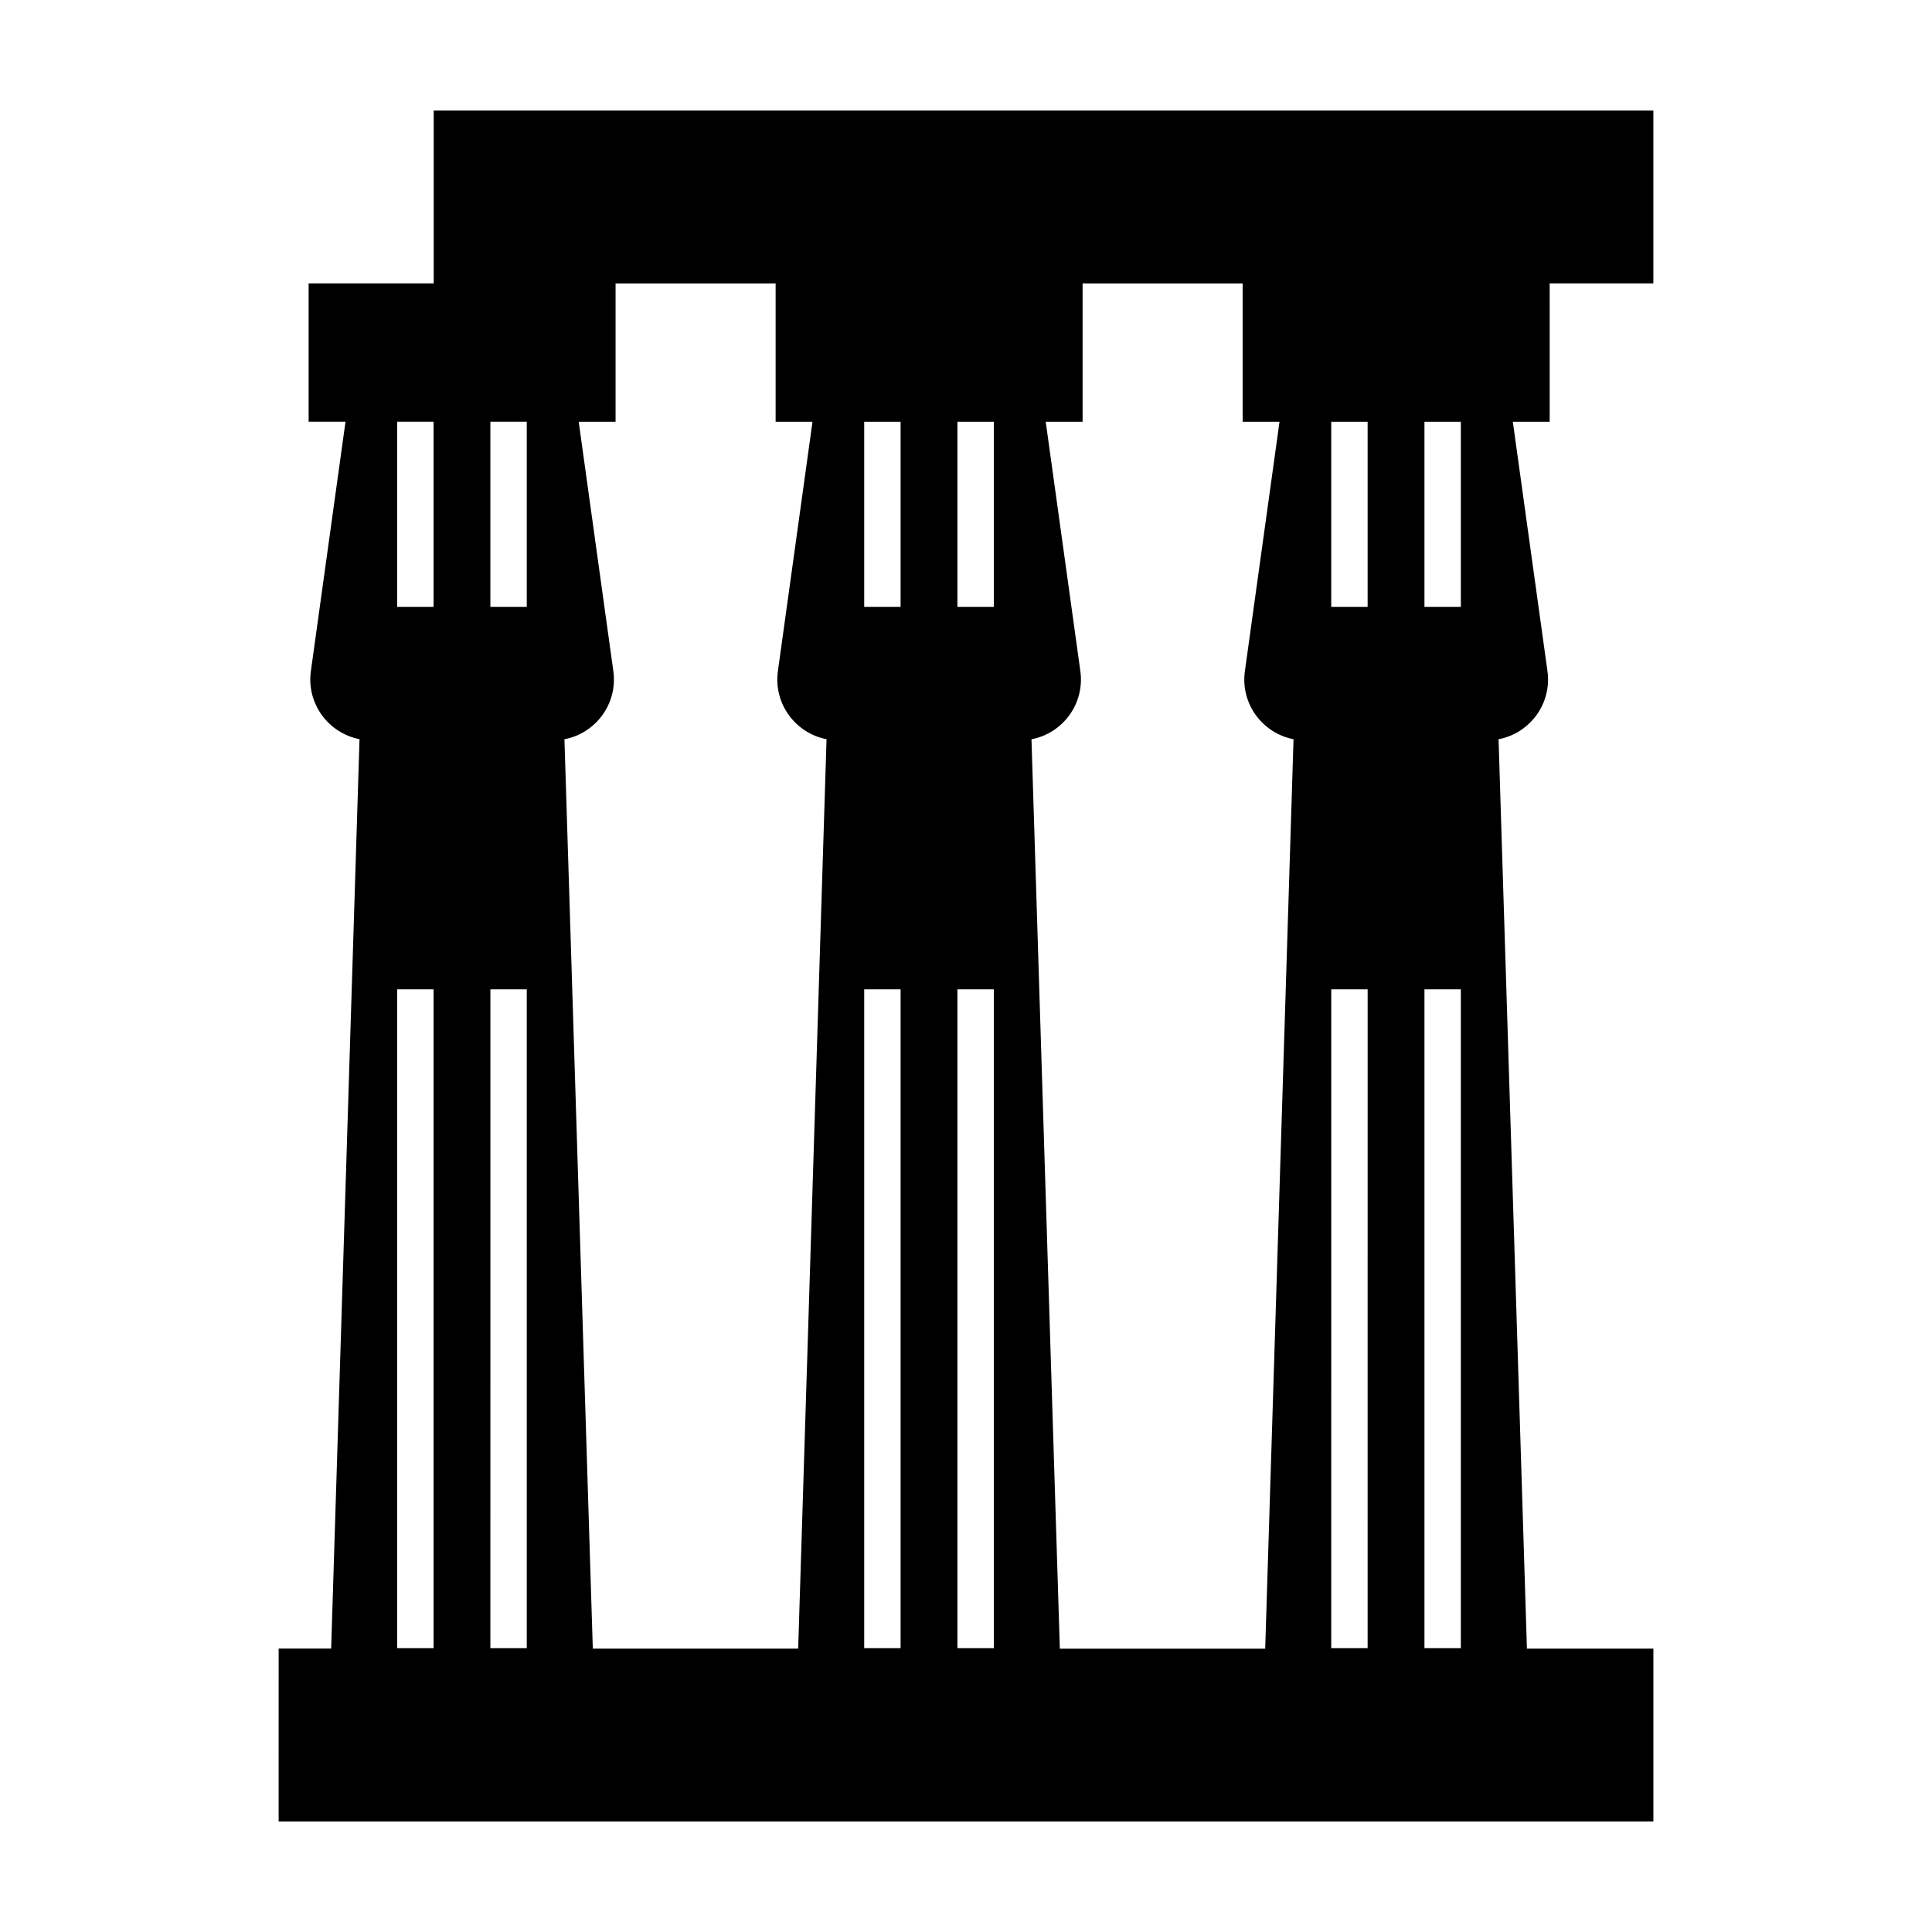 <?xml version="1.0" encoding="UTF-8"?>
<!-- Uploaded to: SVG Repo, www.svgrepo.com, Generator: SVG Repo Mixer Tools -->
<svg fill="#000000" width="800px" height="800px" version="1.1" viewBox="144 144 512 512" xmlns="http://www.w3.org/2000/svg">
 <path d="m554.68 219.09h27.477v-45.805h-323.22v45.805h-33.145v36.676h9.77l-9.176 66.078c-1.199 8.652 4.664 16.449 12.891 18.043l-7.516 241.01h-13.914l-0.004 45.812h364.32v-45.805h-33.512l-7.516-241c8.262-1.566 14.16-9.383 12.957-18.051l-9.176-66.078h9.77zm-295.78 361.69h-9.645v-174.6h9.645zm0-275.96h-9.645v-49.047h9.645zm24.699 275.96h-9.645l0.004-174.6h9.645zm0-275.96h-9.645v-49.047h9.645zm71.926 276.09h-54.426l-7.516-241c8.258-1.566 14.16-9.383 12.957-18.051l-9.176-66.078h9.77v-36.676h42.414v36.676h9.77l-9.168 66.078c-1.199 8.652 4.664 16.449 12.891 18.043zm27.141-0.125h-9.645v-174.6h9.645zm0-275.96h-9.645v-49.047h9.645zm24.703 275.96h-9.645v-174.6h9.645zm0-275.96h-9.645v-49.047h9.645zm71.922 276.09h-54.422l-7.516-241c8.258-1.566 14.156-9.383 12.953-18.051l-9.176-66.078h9.77v-36.676h42.414v36.676h9.77l-9.176 66.078c-1.199 8.652 4.664 16.449 12.891 18.043zm27.145-0.125h-9.645l0.004-174.6h9.645zm0-275.96h-9.645v-49.047h9.645zm24.703 275.96h-9.645v-174.6h9.645zm0-275.96h-9.645v-49.047h9.645z"/>
</svg>